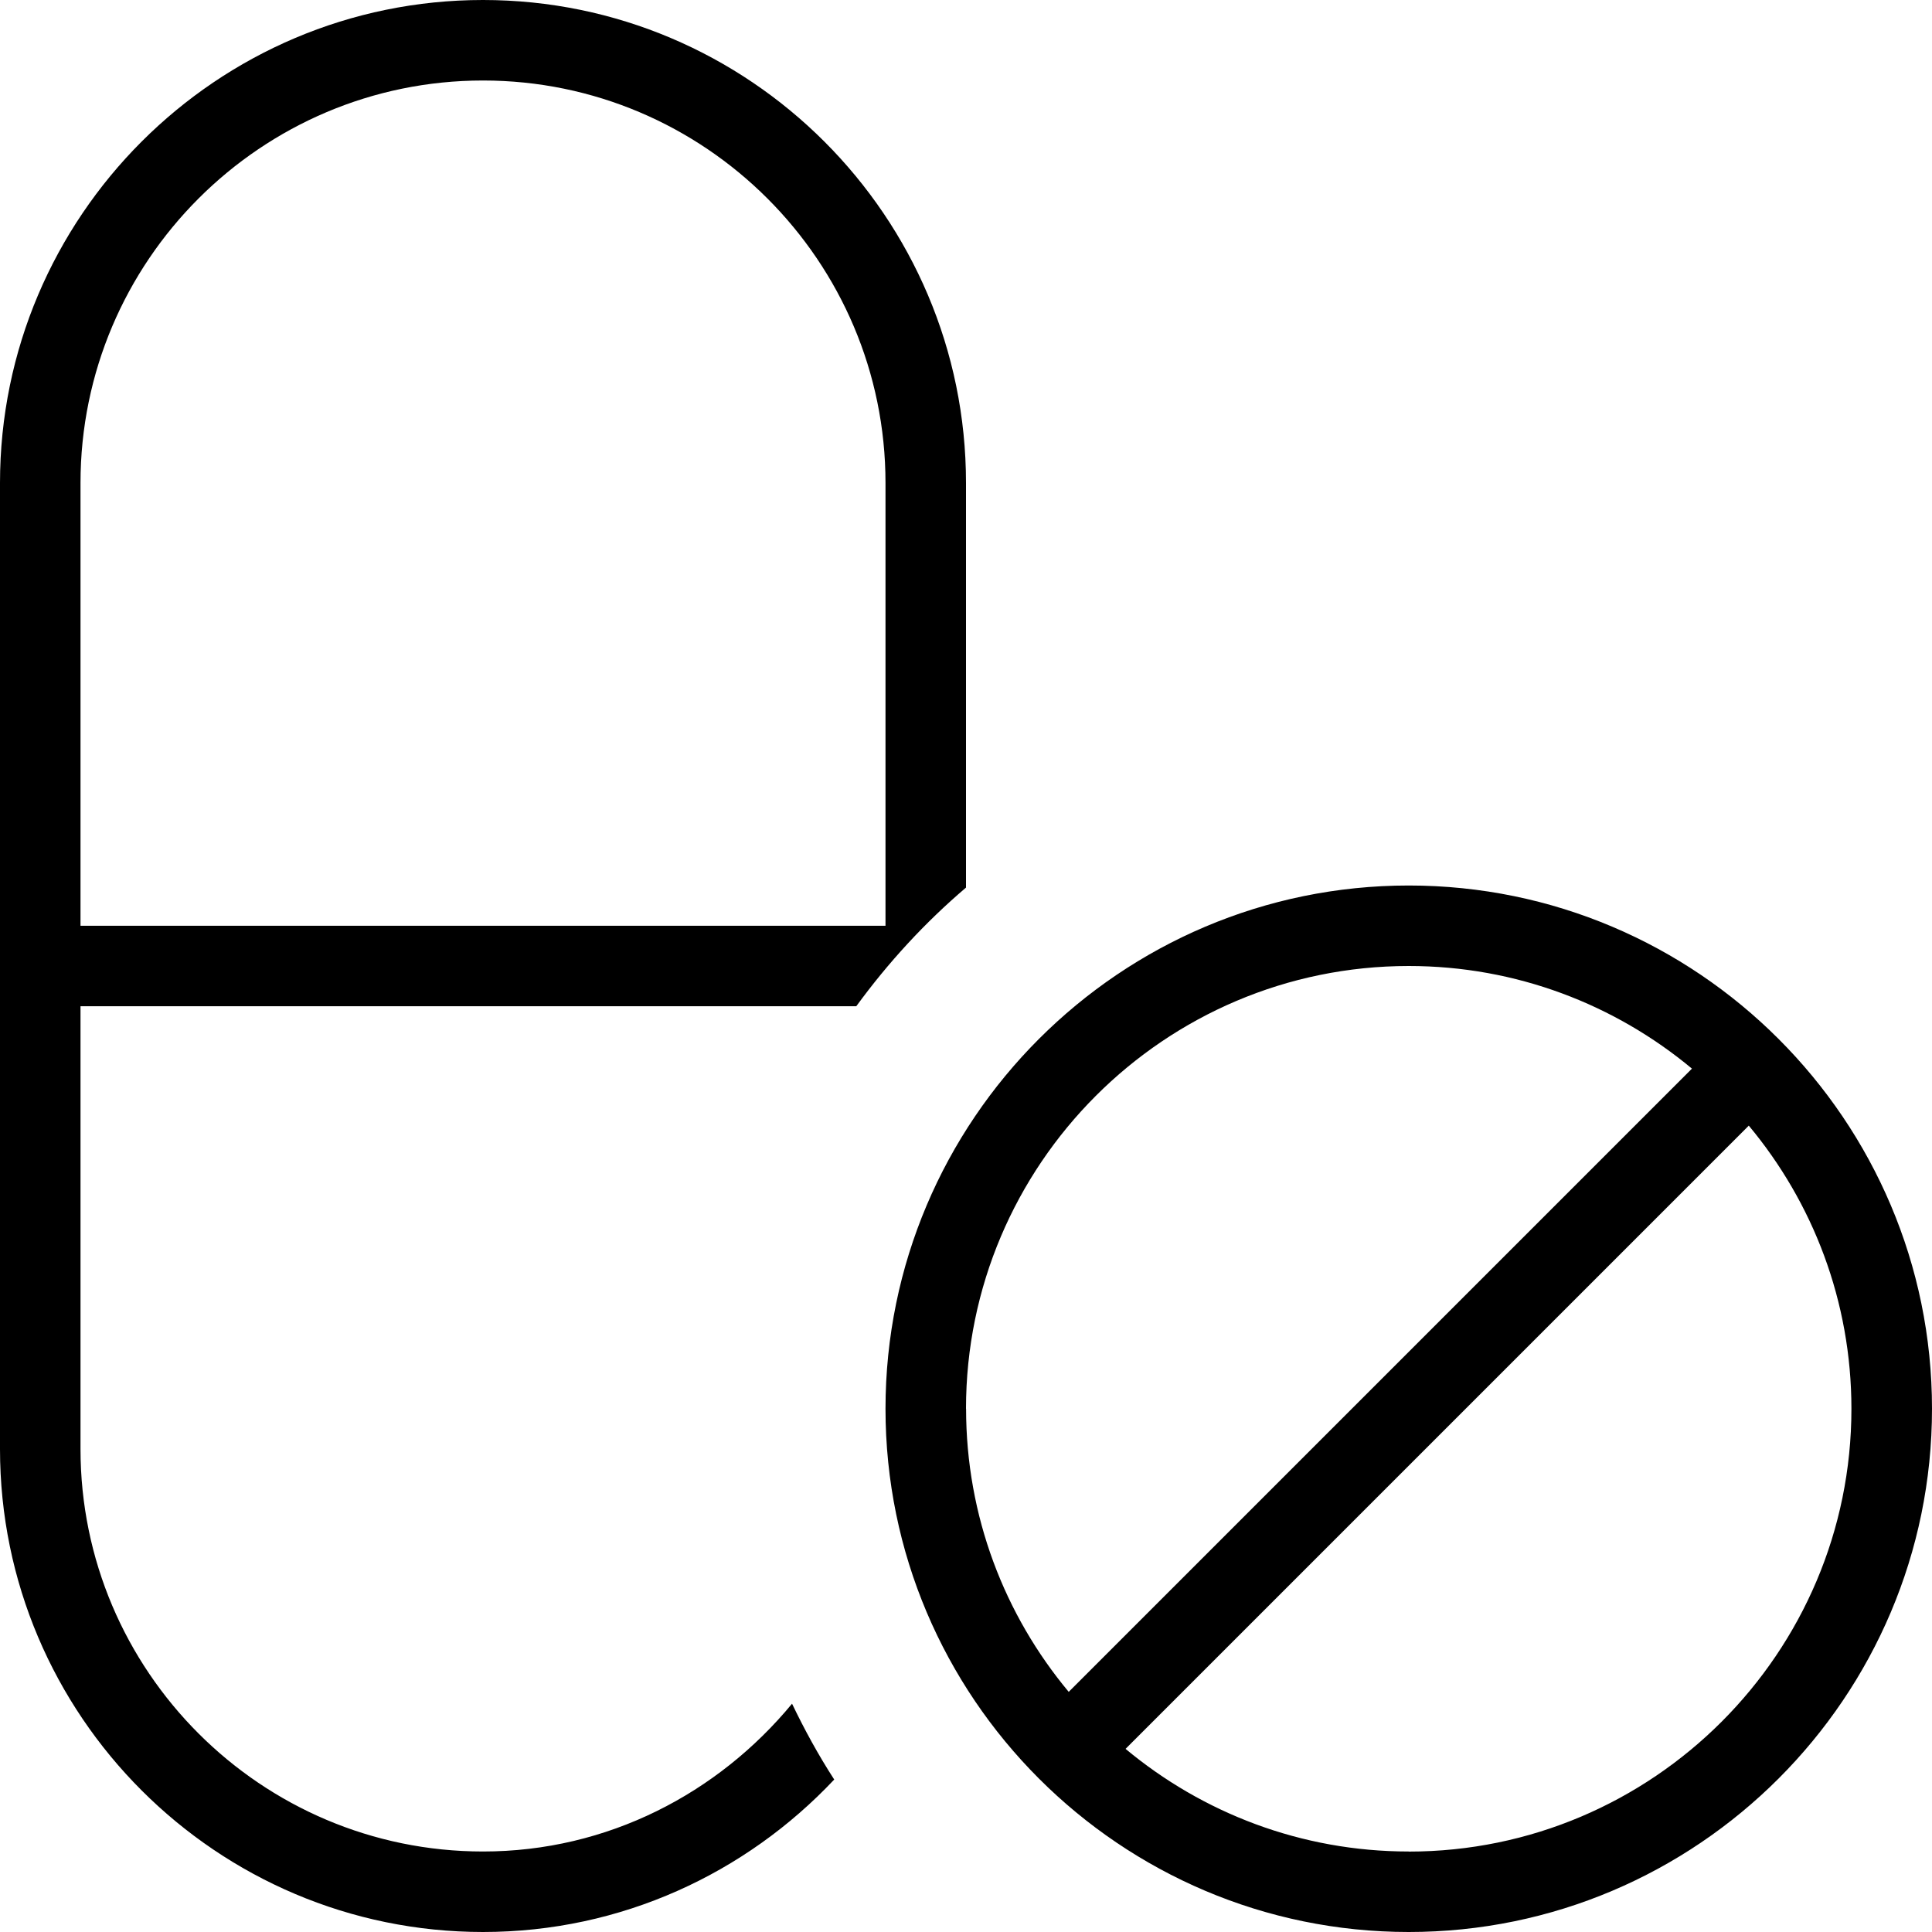 <?xml version="1.0" encoding="UTF-8"?>
<svg xmlns="http://www.w3.org/2000/svg" id="Layer_1" data-name="Layer 1" viewBox="0 0 24 24" width="512" height="512"><path d="m10.637,12.5c.396-.543.852-1.039,1.363-1.474v-5.026c0-3.309-2.691-6-6-6S0,2.691,0,6v12c0,3.309,2.691,6,6,6,1.719,0,3.268-.731,4.363-1.894-.195-.301-.368-.617-.524-.942-.918,1.112-2.289,1.836-3.839,1.836-2.757,0-5-2.243-5-5v-5.5h9.637ZM6,1c2.757,0,5,2.243,5,5v5.5H1v-5.5C1,3.243,3.243,1,6,1Zm11.5,10c-3.584,0-6.5,2.916-6.5,6.5s2.916,6.5,6.5,6.5,6.5-2.916,6.5-6.5-2.916-6.5-6.5-6.5Zm-5.5,6.5c0-3.032,2.467-5.5,5.5-5.5,1.337,0,2.563.48,3.518,1.275l-7.742,7.742c-.796-.954-1.275-2.181-1.275-3.518Zm5.5,5.5c-1.337,0-2.563-.48-3.518-1.275l7.742-7.742c.796.954,1.275,2.181,1.275,3.518,0,3.032-2.467,5.5-5.5,5.5Z"/></svg>
